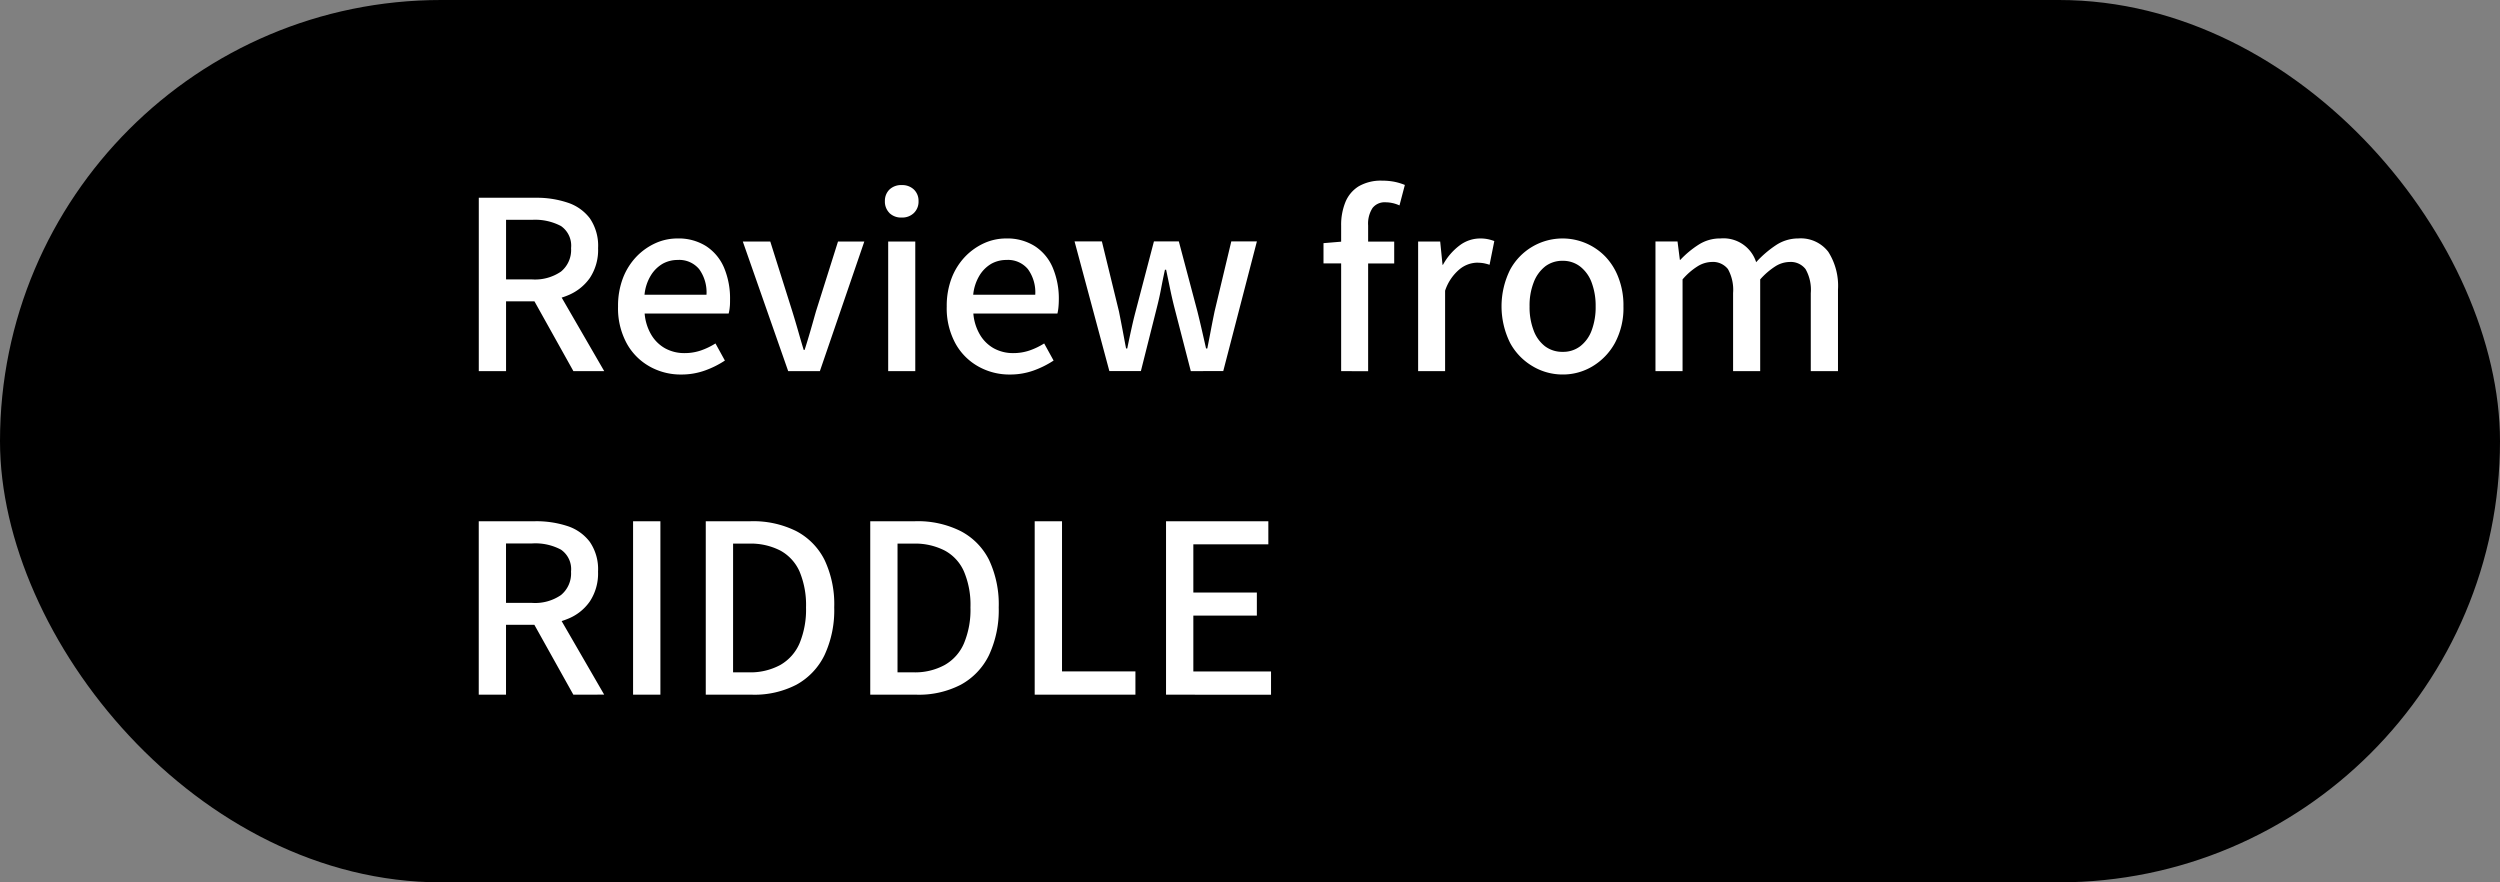 <svg xmlns="http://www.w3.org/2000/svg" viewBox="0 0 170 60"><rect x="0" y="0" width="170" height="60" fill="#808080" stroke="none"/><rect width="170" height="60" rx="30"/><path fill="#fff" d="M79.29 47.239V35.444h6.957v1.572h-5.1v3.277h4.319v1.566h-4.319v3.8h5.283v1.582zm-8.931 0V35.444h1.858v10.213h4.992v1.582zm-11.182 0V35.444h3.055a6.5 6.5 0 0 1 3.087.668 4.46 4.46 0 0 1 1.933 1.957 7.1 7.1 0 0 1 .661 3.236 7.24 7.24 0 0 1-.661 3.244 4.55 4.55 0 0 1-1.917 2.012 6.2 6.2 0 0 1-3.007.678zm1.854-1.52h1.074a4.2 4.2 0 0 0 2.134-.5 3.07 3.07 0 0 0 1.313-1.477 5.9 5.9 0 0 0 .439-2.439 5.8 5.8 0 0 0-.439-2.436 2.96 2.96 0 0 0-1.312-1.43 4.4 4.4 0 0 0-2.134-.471h-1.074zm-13.039 1.52V35.444h3.055a6.55 6.55 0 0 1 3.091.668 4.48 4.48 0 0 1 1.928 1.957 7.04 7.04 0 0 1 .661 3.236 7.2 7.2 0 0 1-.661 3.244 4.57 4.57 0 0 1-1.911 2.012 6.2 6.2 0 0 1-3.007.678zm1.857-1.52h1.069a4.25 4.25 0 0 0 2.14-.5 3.1 3.1 0 0 0 1.313-1.477 6 6 0 0 0 .439-2.439 5.9 5.9 0 0 0-.439-2.436 3 3 0 0 0-1.312-1.43 4.4 4.4 0 0 0-2.14-.471H49.85zm-6.8 1.52V35.444h1.858v11.795zm-4.061 0-2.652-4.754h-1.927v4.754h-1.854V35.444h3.854a6.8 6.8 0 0 1 2.176.328 3.1 3.1 0 0 1 1.52 1.074 3.28 3.28 0 0 1 .562 2.023 3.45 3.45 0 0 1-.562 2.033 3.3 3.3 0 0 1-1.52 1.189q-.192.079-.393.143l2.892 5zm-4.579-6.242h1.778a3.1 3.1 0 0 0 1.959-.533 1.9 1.9 0 0 0 .684-1.594 1.61 1.61 0 0 0-.684-1.494 3.7 3.7 0 0 0-1.959-.422h-1.778zm69.818-16.088a4.1 4.1 0 0 1-1.535-1.582 5.6 5.6 0 0 1 0-4.994 4.05 4.05 0 0 1 3.573-2.117 4.05 4.05 0 0 1 2.88 1.213 4.2 4.2 0 0 1 .91 1.451 5.2 5.2 0 0 1 .339 1.959 5 5 0 0 1-.582 2.488 4.2 4.2 0 0 1-1.52 1.582 3.9 3.9 0 0 1-2.027.557 3.97 3.97 0 0 1-2.039-.557zm.831-6.781a2.5 2.5 0 0 0-.773 1.09 4.3 4.3 0 0 0-.274 1.621 4.4 4.4 0 0 0 .274 1.625 2.4 2.4 0 0 0 .773 1.08 1.94 1.94 0 0 0 1.207.381 1.9 1.9 0 0 0 1.191-.381 2.4 2.4 0 0 0 .778-1.08 4.5 4.5 0 0 0 .27-1.625 4.5 4.5 0 0 0-.27-1.621 2.45 2.45 0 0 0-.778-1.09 1.9 1.9 0 0 0-1.191-.393 1.92 1.92 0 0 0-1.208.392zm-38.552 6.781a4 4 0 0 1-1.551-1.582 5 5 0 0 1-.577-2.488 5.3 5.3 0 0 1 .333-1.928 4.4 4.4 0 0 1 .916-1.457 4.2 4.2 0 0 1 1.3-.92 3.6 3.6 0 0 1 1.473-.318 3.5 3.5 0 0 1 1.964.52 3.24 3.24 0 0 1 1.218 1.455A5.4 5.4 0 0 1 72 20.379q-.002.271-.026.518a3 3 0 0 1-.069.424h-5.717a3.36 3.36 0 0 0 .444 1.43 2.53 2.53 0 0 0 .942.932 2.7 2.7 0 0 0 1.334.328 3.4 3.4 0 0 0 1.106-.18 4.8 4.8 0 0 0 .99-.477l.641 1.164a6.4 6.4 0 0 1-1.351.674 4.7 4.7 0 0 1-1.609.275 4.3 4.3 0 0 1-2.18-.558zm.895-6.967a2.3 2.3 0 0 0-.8.8 3.1 3.1 0 0 0-.423 1.3h4.219a2.68 2.68 0 0 0-.5-1.742 1.76 1.76 0 0 0-1.461-.623 2.1 2.1 0 0 0-1.037.265zm-23.246 6.967a4 4 0 0 1-1.551-1.582 5 5 0 0 1-.577-2.488 5.3 5.3 0 0 1 .333-1.928 4.4 4.4 0 0 1 .916-1.457 4.2 4.2 0 0 1 1.3-.92 3.6 3.6 0 0 1 1.473-.318 3.5 3.5 0 0 1 1.964.52 3.27 3.27 0 0 1 1.218 1.455 5.4 5.4 0 0 1 .412 2.188c0 .18 0 .354-.021.518a2.6 2.6 0 0 1-.074.424h-5.712a3.36 3.36 0 0 0 .444 1.43 2.53 2.53 0 0 0 .942.932 2.7 2.7 0 0 0 1.334.328 3.4 3.4 0 0 0 1.106-.18 4.8 4.8 0 0 0 .99-.477l.641 1.164a6.3 6.3 0 0 1-1.351.674 4.7 4.7 0 0 1-1.609.275 4.3 4.3 0 0 1-2.18-.558zm.895-6.967a2.3 2.3 0 0 0-.8.8 3.06 3.06 0 0 0-.423 1.3h4.214a2.68 2.68 0 0 0-.5-1.742 1.76 1.76 0 0 0-1.461-.623 2.1 2.1 0 0 0-1.032.265zm78.083 7.295v-5.311a2.83 2.83 0 0 0-.355-1.625 1.27 1.27 0 0 0-1.1-.486 1.86 1.86 0 0 0-.937.285 4.9 4.9 0 0 0-1.048.9v6.236h-1.843v-5.311a2.9 2.9 0 0 0-.349-1.625 1.3 1.3 0 0 0-1.123-.486 1.9 1.9 0 0 0-.926.285 4.5 4.5 0 0 0-1.038.9v6.236h-1.842v-8.814h1.5l.159 1.25h.031a6.5 6.5 0 0 1 1.244-1.033 2.7 2.7 0 0 1 1.493-.424 2.33 2.33 0 0 1 2.419 1.615 7.2 7.2 0 0 1 1.351-1.16 2.74 2.74 0 0 1 1.514-.455 2.36 2.36 0 0 1 2.038.906 4.3 4.3 0 0 1 .662 2.582v5.533zm-26.7 0v-8.814h1.5l.159 1.582h.031a4.1 4.1 0 0 1 1.133-1.318 2.32 2.32 0 0 1 1.377-.471 2.5 2.5 0 0 1 .545.049 3 3 0 0 1 .435.127l-.323 1.613a3 3 0 0 0-.429-.111 3 3 0 0 0-.466-.031 1.95 1.95 0 0 0-1.117.424 3.2 3.2 0 0 0-1.011 1.482v5.469zm-5.235 0v-7.326h-1.2v-1.377l1.2-.1V15.34a4.1 4.1 0 0 1 .291-1.6 2.27 2.27 0 0 1 .9-1.07 3 3 0 0 1 1.594-.385 4.3 4.3 0 0 1 .847.078 4 4 0 0 1 .7.213l-.365 1.393a2.3 2.3 0 0 0-.958-.213 1.04 1.04 0 0 0-.874.387 1.95 1.95 0 0 0-.3 1.186v1.1h1.773v1.488h-1.773v7.326zm-10.223 0-1.123-4.352c-.105-.412-.2-.832-.285-1.244s-.175-.848-.271-1.3h-.079c-.1.449-.186.879-.265 1.3s-.175.842-.28 1.254l-1.091 4.336h-2.145l-2.366-8.814h1.858l1.164 4.77q.126.635.244 1.256c.118.621.153.83.238 1.254h.079q.129-.636.265-1.254c.136-.618.19-.832.3-1.256l1.249-4.77h1.694l1.266 4.77q.158.636.3 1.256t.285 1.254h.085q.126-.636.243-1.254c.117-.618.164-.832.249-1.256l1.139-4.77h1.741l-2.287 8.814zm-20.578 0v-8.814h1.842v8.814zm-6.8 0-3.086-8.814h1.868l1.5 4.754q.197.636.387 1.3c.19.664.254.883.386 1.318h.063q.207-.652.4-1.318c.193-.666.249-.879.37-1.3l1.5-4.754h1.789l-3.022 8.814zm-14.606 0-2.649-4.748h-1.93v4.748h-1.854V13.448h3.854a6.6 6.6 0 0 1 2.176.328 3.1 3.1 0 0 1 1.52 1.068 3.3 3.3 0 0 1 .562 2.027 3.45 3.45 0 0 1-.562 2.033 3.38 3.38 0 0 1-1.52 1.191q-.192.08-.394.141l2.893 5zm-4.579-6.236h1.778a3.12 3.12 0 0 0 1.959-.535 1.9 1.9 0 0 0 .684-1.594 1.62 1.62 0 0 0-.684-1.5 3.76 3.76 0 0 0-1.959-.424h-1.778zm26.073-4.516a1.09 1.09 0 0 1-.312-.816 1.07 1.07 0 0 1 .313-.783 1.15 1.15 0 0 1 .842-.3 1.14 1.14 0 0 1 .815.3 1.05 1.05 0 0 1 .317.783 1.07 1.07 0 0 1-.317.816 1.12 1.12 0 0 1-.815.307 1.13 1.13 0 0 1-.848-.307z"/></svg>